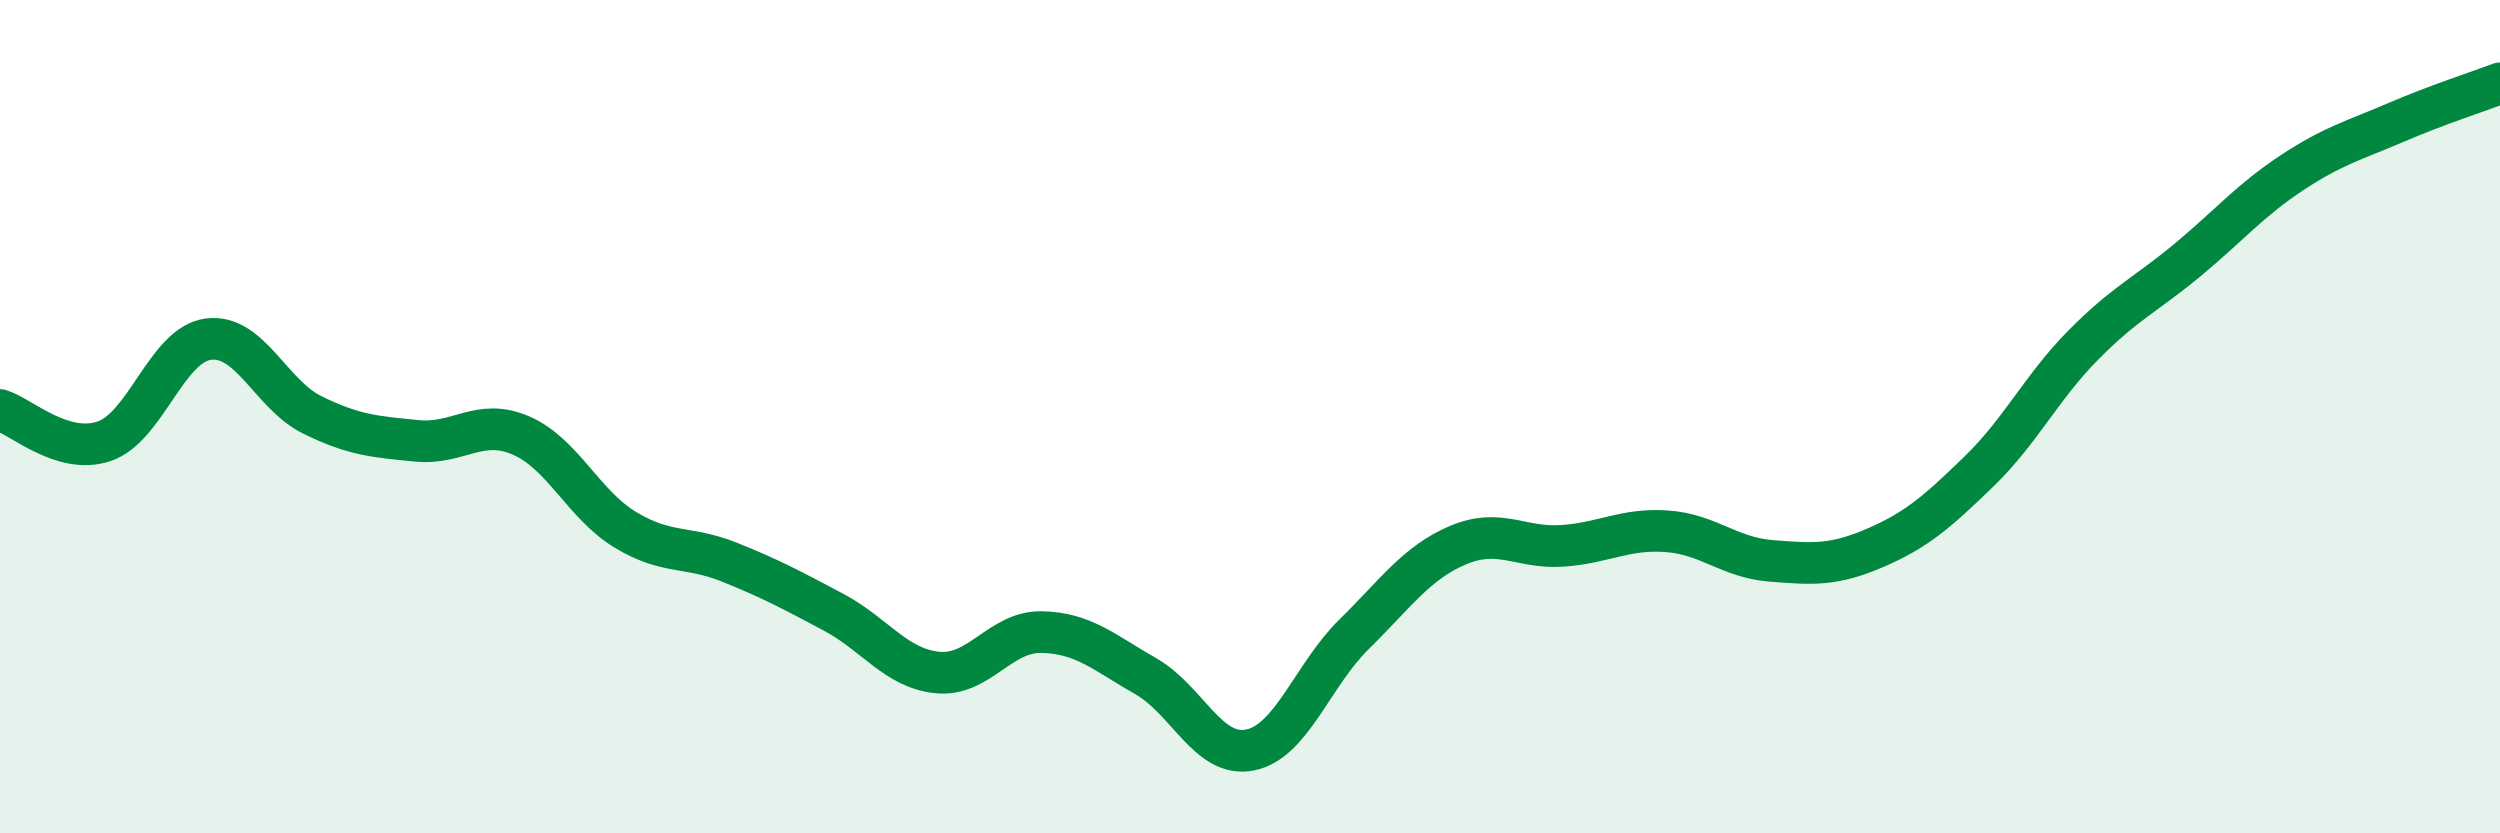 
    <svg width="60" height="20" viewBox="0 0 60 20" xmlns="http://www.w3.org/2000/svg">
      <path
        d="M 0,9.84 C 0.5,9.99 1.5,10.93 2.5,10.59 C 3.5,10.25 4,8.27 5,8.14 C 6,8.01 6.5,9.47 7.5,9.96 C 8.5,10.45 9,10.48 10,10.58 C 11,10.68 11.5,10.02 12.5,10.45 C 13.5,10.88 14,12.1 15,12.71 C 16,13.32 16.5,13.09 17.5,13.49 C 18.5,13.89 19,14.16 20,14.69 C 21,15.22 21.5,16.04 22.5,16.14 C 23.5,16.24 24,15.15 25,15.17 C 26,15.19 26.5,15.66 27.5,16.23 C 28.5,16.8 29,18.2 30,18 C 31,17.8 31.5,16.2 32.5,15.22 C 33.5,14.24 34,13.5 35,13.08 C 36,12.66 36.5,13.17 37.5,13.1 C 38.5,13.03 39,12.68 40,12.75 C 41,12.82 41.5,13.38 42.5,13.46 C 43.5,13.54 44,13.58 45,13.15 C 46,12.72 46.5,12.28 47.5,11.31 C 48.5,10.34 49,9.29 50,8.28 C 51,7.27 51.5,7.07 52.5,6.24 C 53.5,5.41 54,4.81 55,4.15 C 56,3.49 56.5,3.37 57.5,2.94 C 58.5,2.51 59.5,2.19 60,2L60 20L0 20Z"
        fill="#008740"
        opacity="0.1"
        stroke-linecap="round"
        stroke-linejoin="round"
      />
      <path
        d="M 0,9.84 C 0.5,9.99 1.5,10.93 2.5,10.59 C 3.5,10.25 4,8.27 5,8.14 C 6,8.01 6.5,9.47 7.5,9.96 C 8.5,10.45 9,10.48 10,10.58 C 11,10.68 11.5,10.02 12.5,10.45 C 13.5,10.88 14,12.1 15,12.71 C 16,13.32 16.5,13.09 17.5,13.49 C 18.5,13.89 19,14.16 20,14.69 C 21,15.22 21.5,16.04 22.5,16.14 C 23.5,16.24 24,15.15 25,15.17 C 26,15.19 26.5,15.66 27.5,16.23 C 28.5,16.8 29,18.2 30,18 C 31,17.8 31.5,16.2 32.5,15.22 C 33.5,14.24 34,13.5 35,13.08 C 36,12.66 36.5,13.17 37.5,13.1 C 38.5,13.03 39,12.68 40,12.75 C 41,12.82 41.5,13.38 42.5,13.46 C 43.5,13.54 44,13.58 45,13.15 C 46,12.72 46.5,12.28 47.5,11.31 C 48.5,10.34 49,9.29 50,8.28 C 51,7.27 51.5,7.07 52.5,6.24 C 53.5,5.41 54,4.81 55,4.15 C 56,3.49 56.5,3.37 57.5,2.94 C 58.5,2.51 59.5,2.19 60,2"
        stroke="#008740"
        stroke-width="1"
        fill="none"
        stroke-linecap="round"
        stroke-linejoin="round"
      />
    </svg>
  